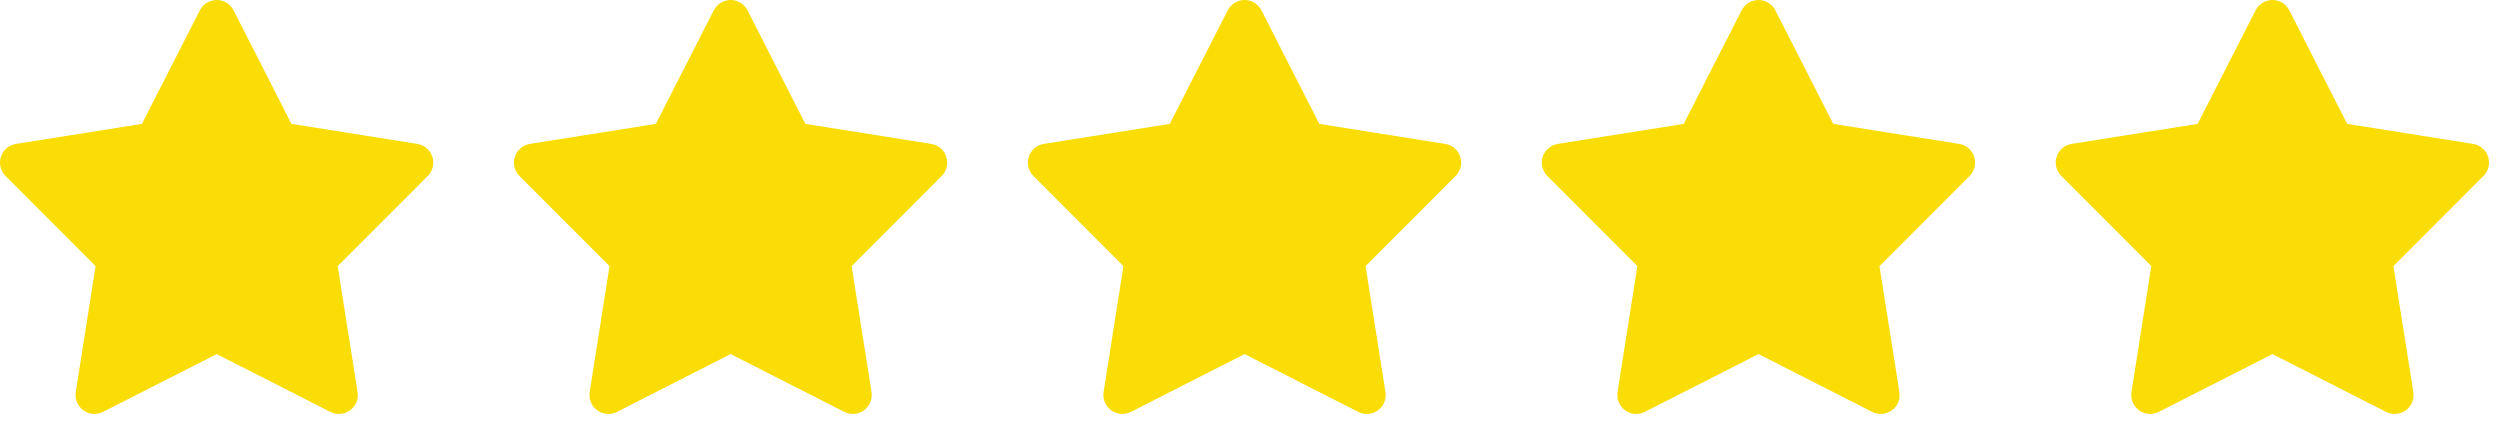 <?xml version="1.0" encoding="utf-8"?>
<svg xmlns="http://www.w3.org/2000/svg" fill="none" height="100%" overflow="visible" preserveAspectRatio="none" style="display: block;" viewBox="0 0 124 21" width="100%">
<g id="Star Rating">
<g clip-path="url(#clip0_0_486)" id="star">
<path d="M11.585 0.512C11.425 0.199 11.101 0 10.749 0C10.398 0 10.073 0.199 9.913 0.512L7.038 6.145L0.792 7.137C0.444 7.191 0.155 7.438 0.046 7.773C-0.063 8.109 0.026 8.477 0.273 8.727L4.741 13.199L3.757 19.445C3.702 19.793 3.847 20.145 4.132 20.352C4.417 20.559 4.792 20.59 5.108 20.43L10.749 17.562L16.386 20.43C16.698 20.59 17.077 20.559 17.362 20.352C17.648 20.145 17.792 19.797 17.737 19.445L16.749 13.199L21.218 8.727C21.468 8.477 21.554 8.109 21.444 7.773C21.335 7.438 21.05 7.191 20.698 7.137L14.456 6.145L11.585 0.512Z" fill="#FADD05" id="Primary"/>
</g>
<g clip-path="url(#clip1_0_486)" id="star_2">
<path d="M37.076 0.512C36.916 0.199 36.592 0 36.24 0C35.889 0 35.564 0.199 35.404 0.512L32.529 6.145L26.283 7.137C25.936 7.191 25.646 7.438 25.537 7.773C25.428 8.109 25.517 8.477 25.764 8.727L30.232 13.199L29.248 19.445C29.193 19.793 29.338 20.145 29.623 20.352C29.908 20.559 30.283 20.59 30.599 20.43L36.24 17.562L41.877 20.43C42.189 20.59 42.568 20.559 42.853 20.352C43.139 20.145 43.283 19.797 43.228 19.445L42.24 13.199L46.709 8.727C46.959 8.477 47.045 8.109 46.935 7.773C46.826 7.438 46.541 7.191 46.189 7.137L39.947 6.145L37.076 0.512Z" fill="#FADD05" id="Primary_2"/>
</g>
<g clip-path="url(#clip2_0_486)" id="star_3">
<path d="M62.567 0.512C62.407 0.199 62.083 0 61.731 0C61.38 0 61.055 0.199 60.895 0.512L58.02 6.145L51.774 7.137C51.426 7.191 51.137 7.438 51.028 7.773C50.919 8.109 51.008 8.477 51.255 8.727L55.723 13.199L54.739 19.445C54.684 19.793 54.829 20.145 55.114 20.352C55.399 20.559 55.774 20.59 56.091 20.43L61.731 17.562L67.368 20.43C67.68 20.59 68.059 20.559 68.344 20.352C68.63 20.145 68.774 19.797 68.719 19.445L67.731 13.199L72.2 8.727C72.45 8.477 72.536 8.109 72.427 7.773C72.317 7.438 72.032 7.191 71.68 7.137L65.438 6.145L62.567 0.512Z" fill="#FADD05" id="Primary_3"/>
</g>
<g clip-path="url(#clip3_0_486)" id="star_4">
<path d="M88.058 0.512C87.898 0.199 87.574 0 87.222 0C86.871 0 86.546 0.199 86.386 0.512L83.511 6.145L77.265 7.137C76.918 7.191 76.629 7.438 76.519 7.773C76.41 8.109 76.5 8.477 76.746 8.727L81.214 13.199L80.23 19.445C80.175 19.793 80.32 20.145 80.605 20.352C80.89 20.559 81.265 20.59 81.582 20.43L87.222 17.562L92.859 20.43C93.171 20.59 93.55 20.559 93.835 20.352C94.121 20.145 94.265 19.797 94.21 19.445L93.222 13.199L97.691 8.727C97.941 8.477 98.027 8.109 97.918 7.773C97.808 7.438 97.523 7.191 97.171 7.137L90.929 6.145L88.058 0.512Z" fill="#FADD05" id="Primary_4"/>
</g>
<g clip-path="url(#clip4_0_486)" id="star_5">
<path d="M113.549 0.512C113.389 0.199 113.065 0 112.713 0C112.362 0 112.038 0.199 111.877 0.512L109.002 6.145L102.756 7.137C102.409 7.191 102.12 7.438 102.01 7.773C101.901 8.109 101.991 8.477 102.237 8.727L106.705 13.199L105.721 19.445C105.666 19.793 105.811 20.145 106.096 20.352C106.381 20.559 106.756 20.59 107.073 20.43L112.713 17.562L118.35 20.43C118.663 20.59 119.041 20.559 119.327 20.352C119.612 20.145 119.756 19.797 119.702 19.445L118.713 13.199L123.182 8.727C123.432 8.477 123.518 8.109 123.409 7.773C123.299 7.438 123.014 7.191 122.663 7.137L116.42 6.145L113.549 0.512Z" fill="#FADD05" id="Primary_5"/>
</g>
</g>
<defs>
<clipPath id="clip0_0_486">
<rect fill="white" height="20.531" width="21.491"/>
</clipPath>
<clipPath id="clip1_0_486">
<rect fill="white" height="20.531" transform="translate(25.491)" width="21.491"/>
</clipPath>
<clipPath id="clip2_0_486">
<rect fill="white" height="20.531" transform="translate(50.982)" width="21.491"/>
</clipPath>
<clipPath id="clip3_0_486">
<rect fill="white" height="20.531" transform="translate(76.473)" width="21.491"/>
</clipPath>
<clipPath id="clip4_0_486">
<rect fill="white" height="20.531" transform="translate(101.964)" width="21.491"/>
</clipPath>
</defs>
</svg>